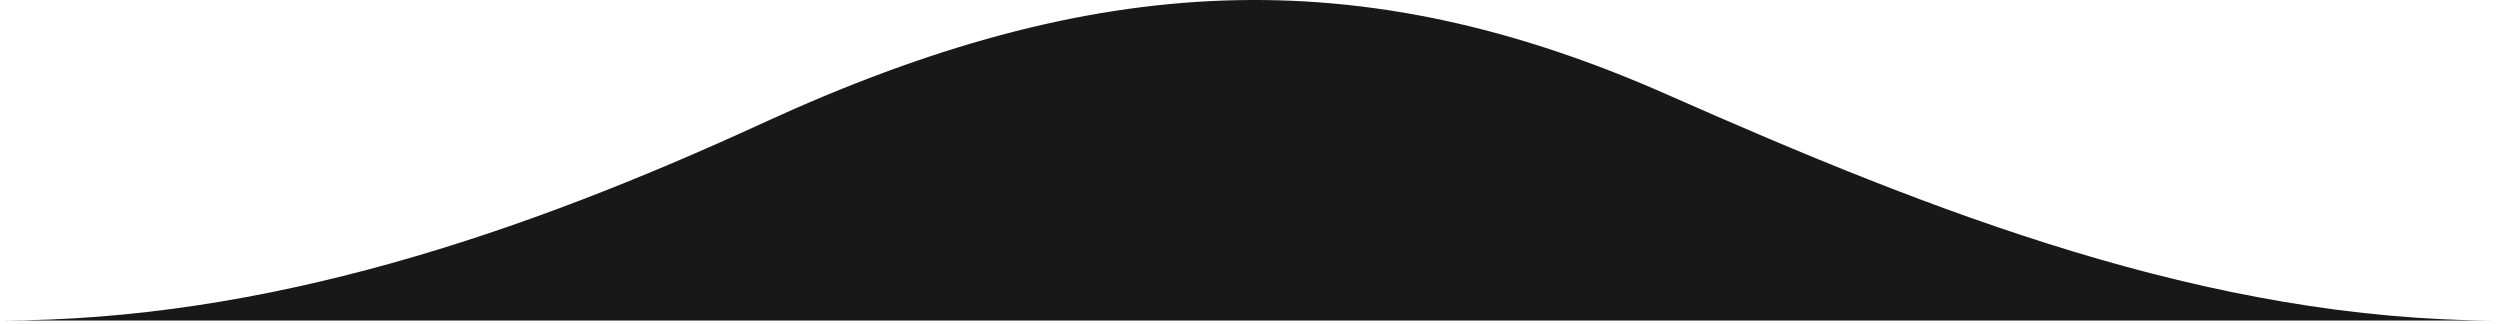 <svg width="532" height="69" fill="none" xmlns="http://www.w3.org/2000/svg"><path fill-rule="evenodd" clip-rule="evenodd" d="M0 68.213h531.691c-61.858 0-120.345-23.08-176.921-48.092-65.553-28.98-121.852-26.392-192.423 6.057C110.925 49.822 56.597 68.213 0 68.213z" fill="#181818"/></svg>